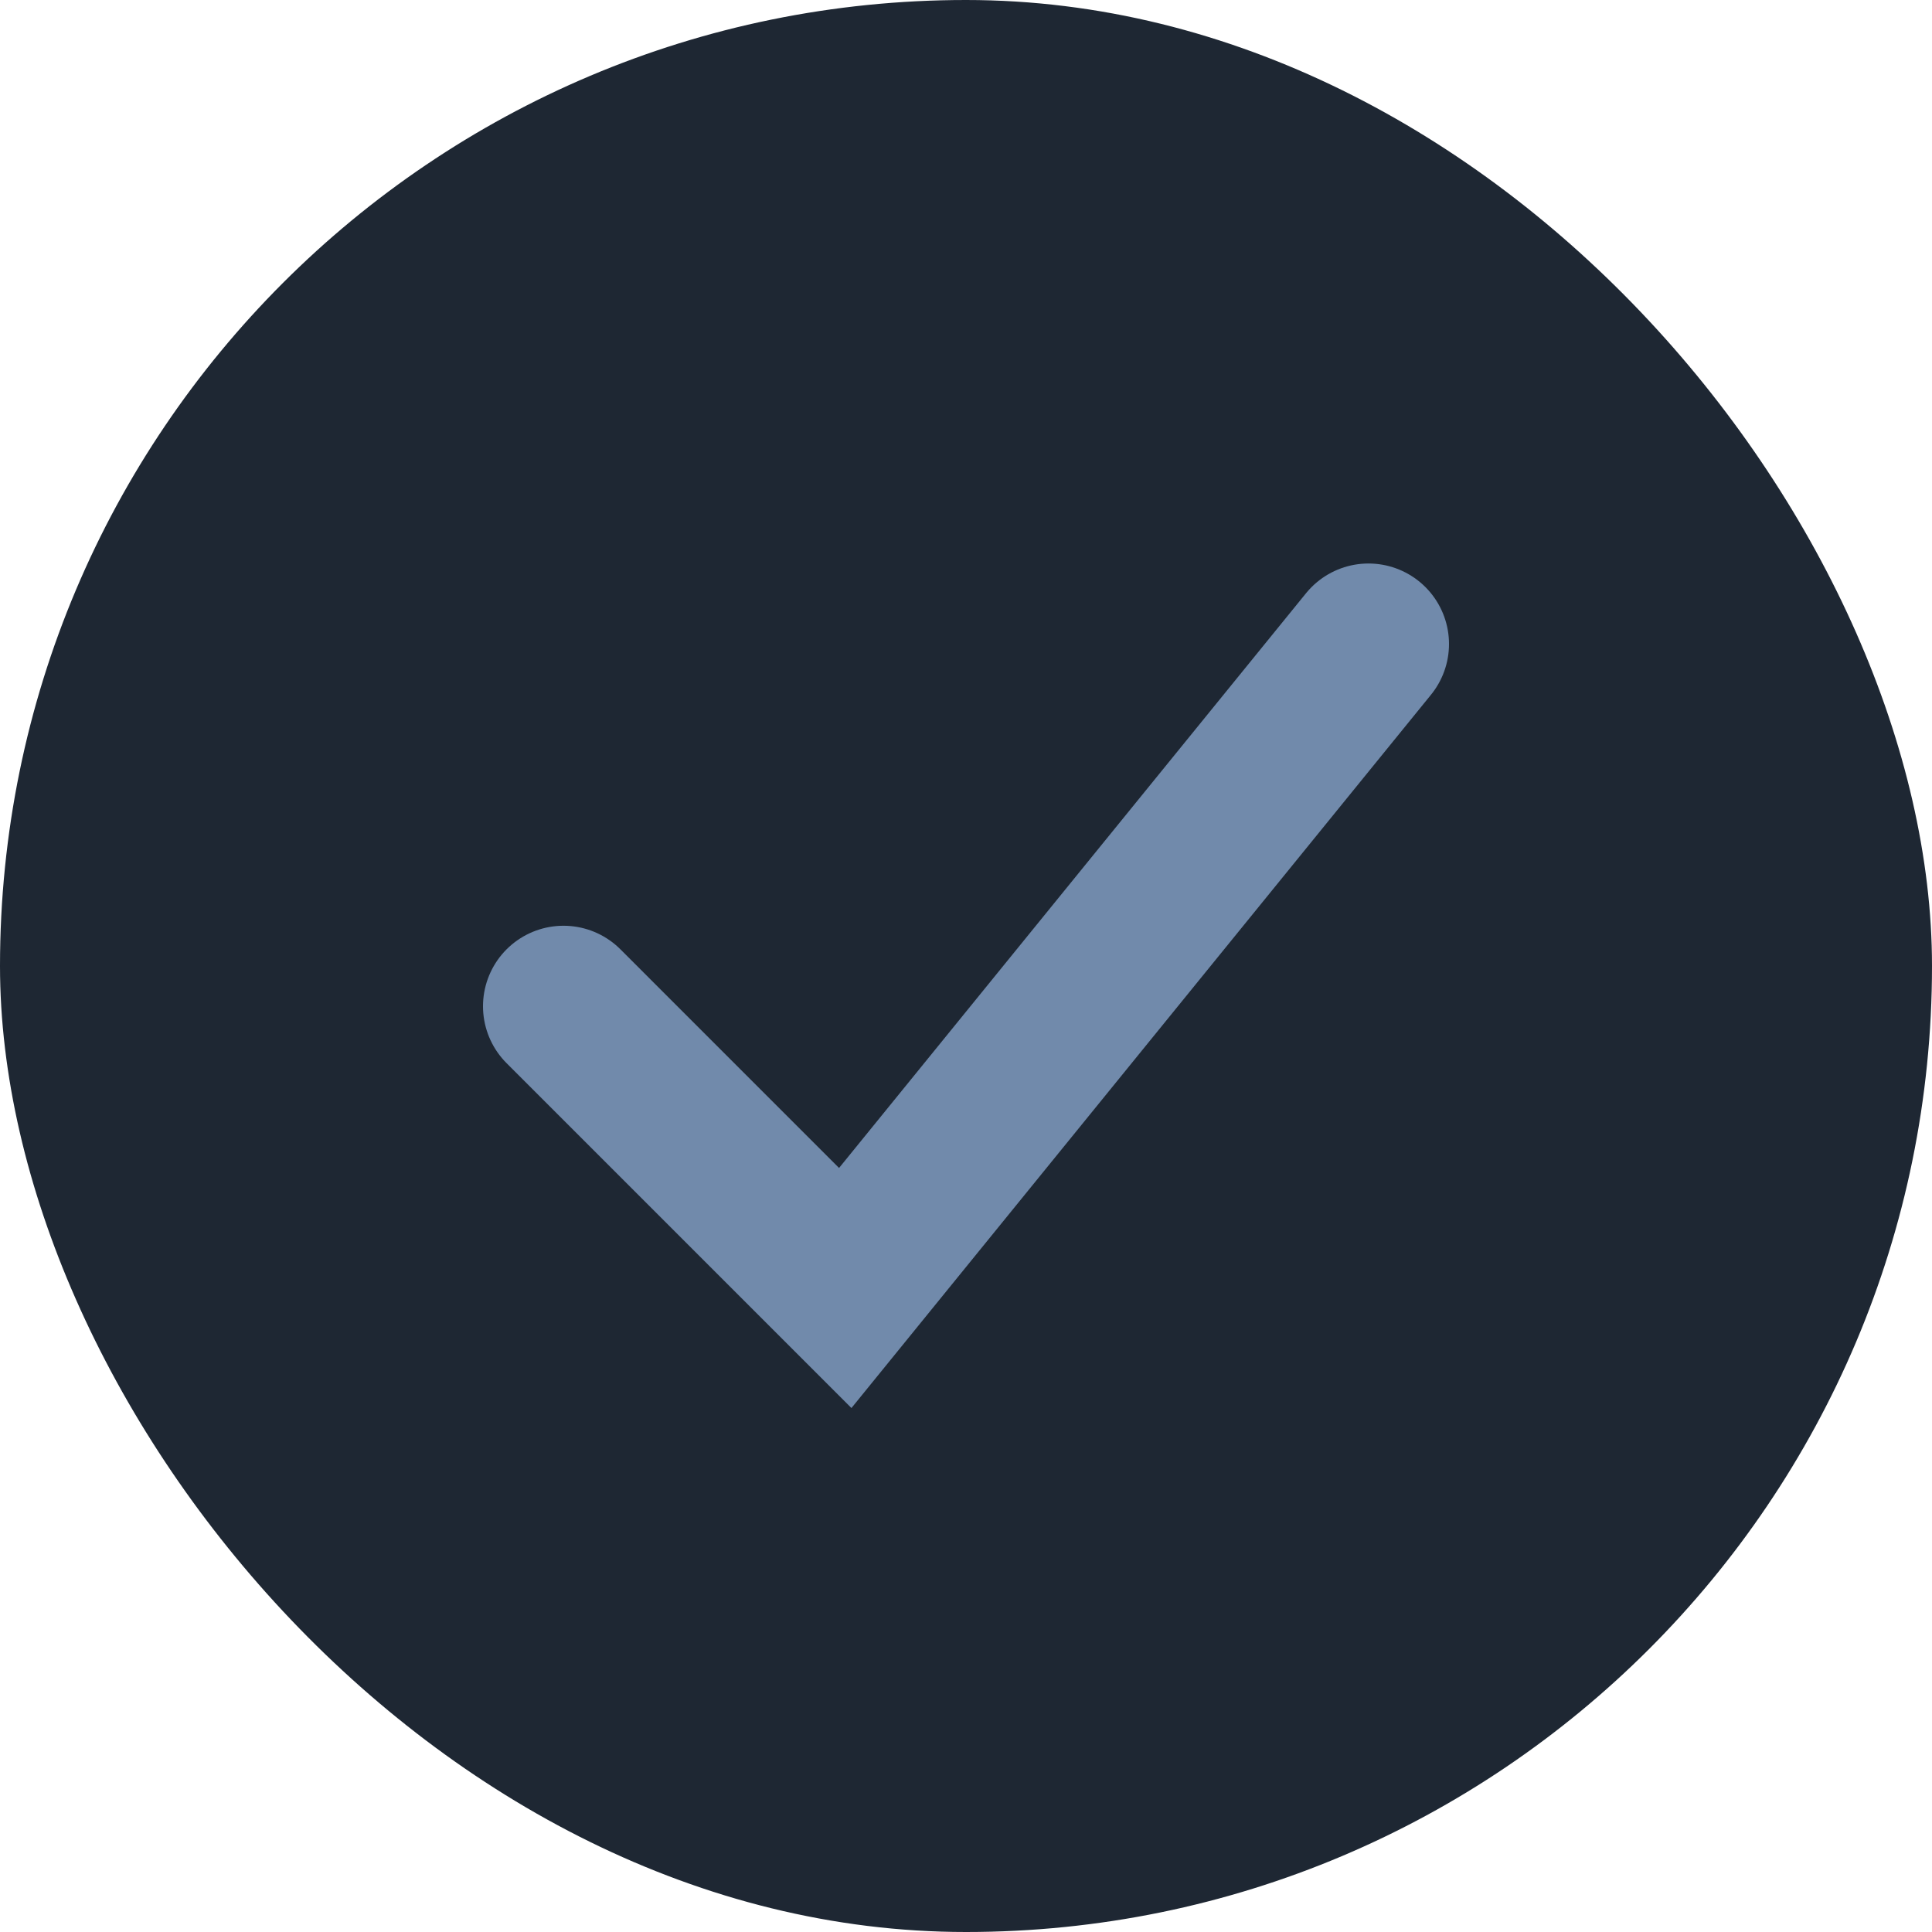 <svg width="24" height="24" viewBox="0 0 24 24" fill="none" xmlns="http://www.w3.org/2000/svg">
<rect width="24" height="24" rx="12" fill="#1E2733"/>
<path d="M7 12.5L10.5 16L17 8" stroke="#718AAB" stroke-width="2" stroke-linecap="round"/>
</svg>
